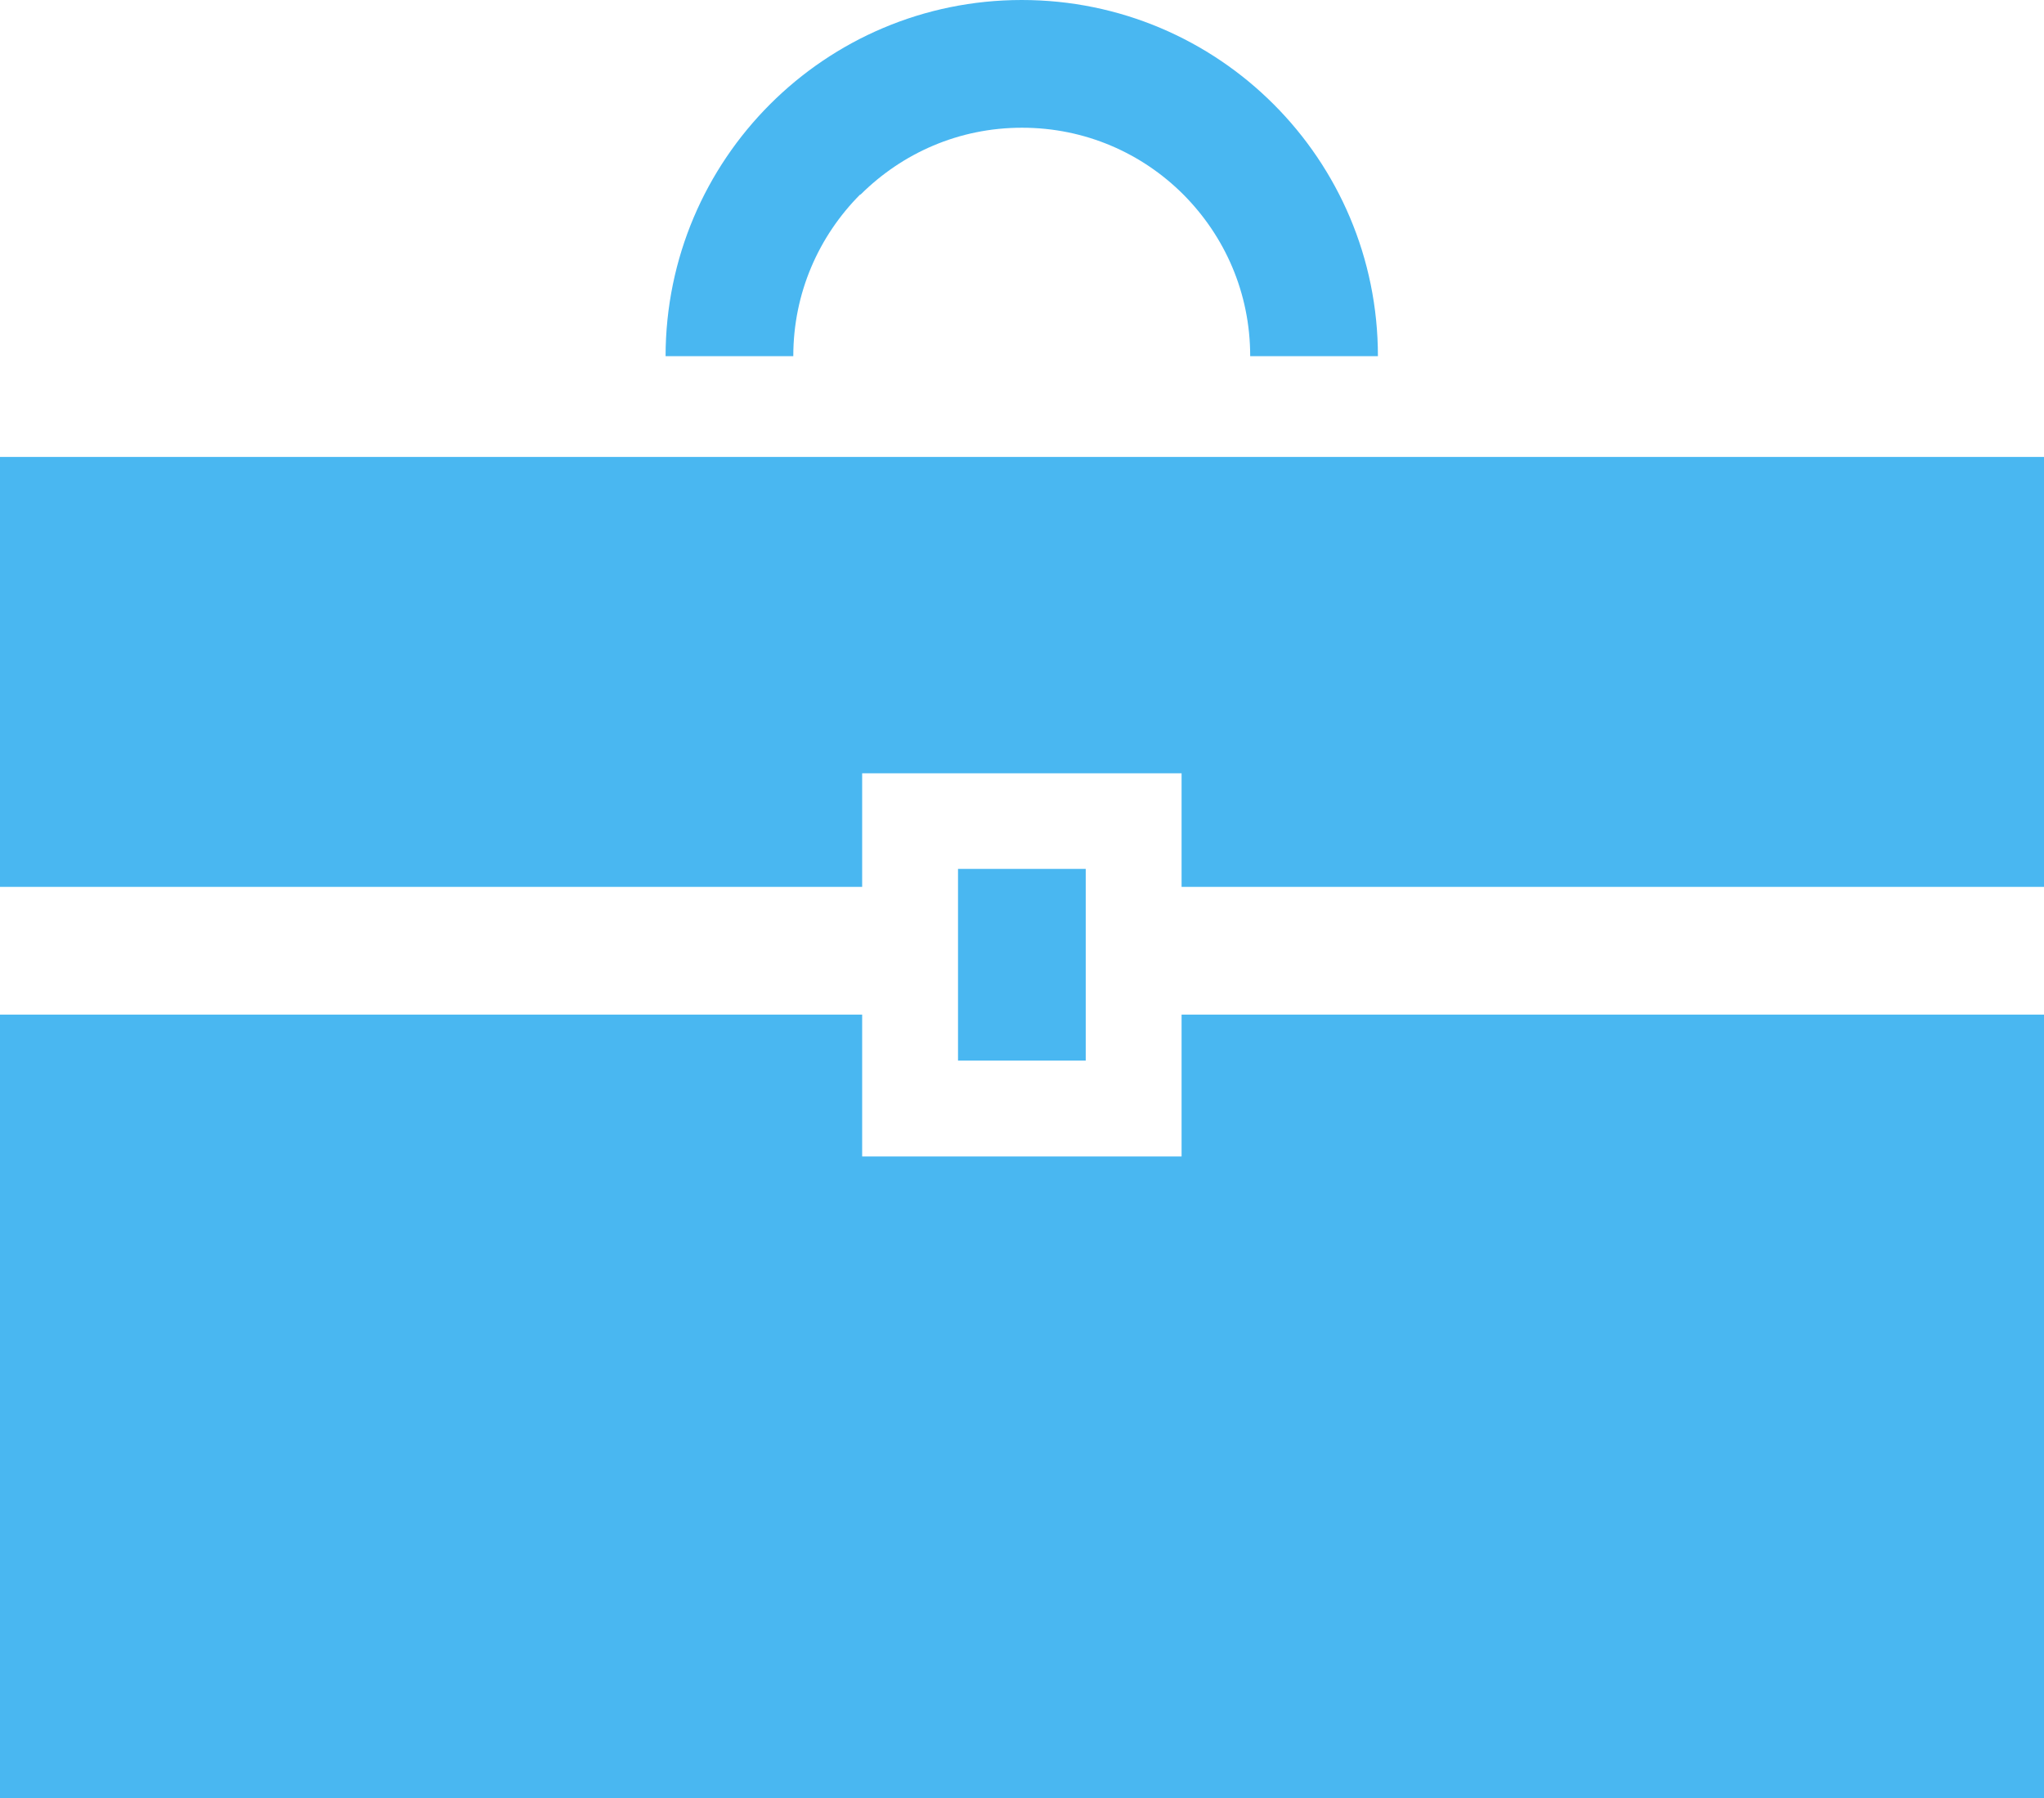 <?xml version="1.0" encoding="UTF-8"?>
<svg id="_レイヤー_2" data-name="レイヤー 2" xmlns="http://www.w3.org/2000/svg" viewBox="0 0 79.54 69.97">
  <defs>
    <style>
      .cls-1 {
        fill: #49b7f1;
        stroke-width: 0px;
      }
    </style>
  </defs>
  <g id="_レイアウト" data-name="レイアウト">
    <g>
      <path class="cls-1" d="M33.49,7.57c1.62-1.61,3.82-2.6,6.28-2.6,2.46,0,4.67.99,6.28,2.6,1.61,1.62,2.6,3.82,2.6,6.29h4.97c0-7.66-6.2-13.86-13.86-13.86-7.65,0-13.85,6.2-13.86,13.86h4.97c0-2.46.99-4.67,2.6-6.29Z"/>
      <polygon class="cls-1" points="45.98 45 33.55 45 33.55 39.48 0 39.48 0 69.97 79.54 69.97 79.54 39.48 45.98 39.48 45.98 45"/>
      <polygon class="cls-1" points="0 17.78 0 34.51 33.55 34.51 33.55 30.09 45.98 30.09 45.98 34.51 79.54 34.51 79.54 17.78 0 17.78"/>
      <rect class="cls-1" x="37.28" y="33.81" width="4.97" height="7.46"/>
    </g>
  </g>
</svg>